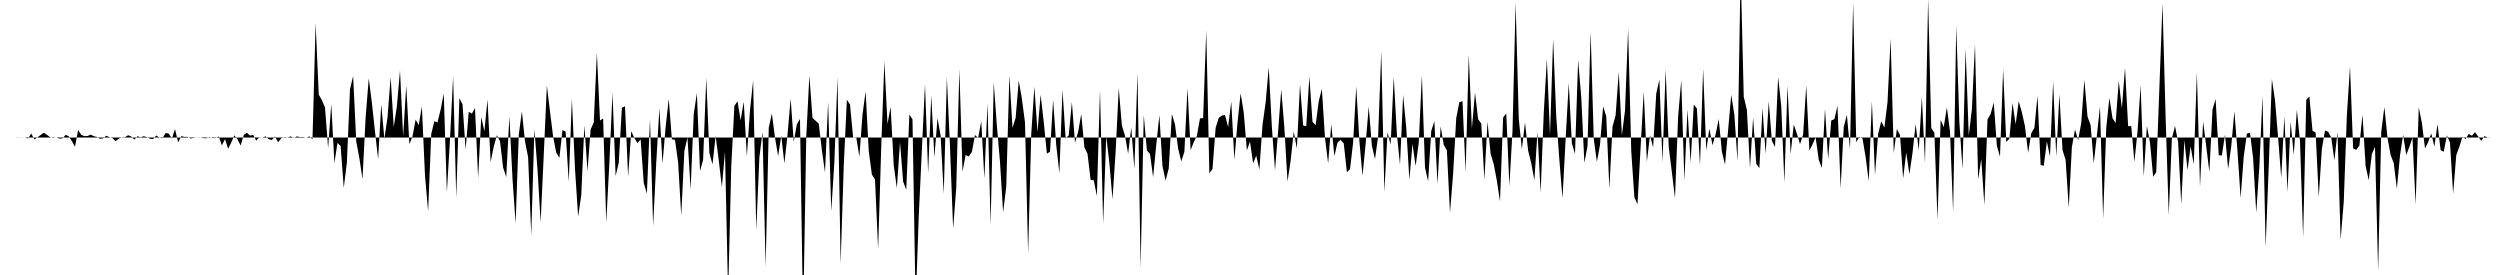 <svg viewBox="0 0 200 22" >
<polyline points="0,11 0.25,11 0.50,11 0.75,11 1,11 1.25,11 1.50,10.99 1.75,11.01 2,11 2.25,11.08 2.50,10.68 2.75,11.16 3,10.98 3.25,10.80 3.50,10.62 3.75,10.78 4,10.97 4.25,11.04 4.50,10.99 4.75,11.09 5,11.07 5.25,10.79 5.50,10.90 5.75,11.29 6,11.74 6.25,10.40 6.50,10.79 6.75,10.89 7,10.88 7.25,10.77 7.50,10.89 7.75,10.96 8,11.10 8.25,11.07 8.50,10.86 8.75,10.97 9,11.05 9.25,11.30 9.50,11.09 9.75,10.98 10,10.98 10.25,10.82 10.50,10.92 10.75,11.16 11,10.90 11.25,10.98 11.50,10.90 11.75,10.97 12,11.10 12.25,11.12 12.50,10.84 12.75,11 13,11.06 13.25,10.64 13.50,10.69 13.75,11.09 14,10.32 14.25,11.39 14.50,10.89 14.75,10.95 15,10.95 15.25,11.08 15.50,11.03 15.75,11 16,10.99 16.25,11.05 16.50,11.06 16.75,10.96 17,11.04 17.25,11.03 17.50,10.92 17.75,11.63 18,11.13 18.25,11.90 18.50,11.40 18.75,10.83 19,11.15 19.25,11.64 19.50,10.80 19.75,10.62 20,10.85 20.25,10.79 20.50,11.25 20.75,10.98 21,11 21.25,10.91 21.50,11.14 21.75,11.20 22,10.91 22.25,11.38 22.50,11.06 22.75,10.97 23,11 23.25,10.91 23.50,11.03 23.75,10.91 24,10.97 24.25,10.96 24.50,11.02 24.75,10.91 25,11.14 25.25,1.84 25.50,7.57 25.75,8.01 26,8.59 26.25,11.85 26.50,8.31 26.75,13.03 27,11.43 27.25,11.68 27.50,15.03 27.75,13.02 28,7.14 28.25,6.08 28.50,11.32 28.75,12.65 29,14.33 29.25,9.40 29.50,6.27 29.75,8.21 30,10.53 30.25,12.73 30.50,8.34 30.75,11.11 31,9.40 31.25,6.16 31.50,10.16 31.75,8.51 32,5.64 32.25,10.90 32.50,6.84 32.75,11.53 33,10.91 33.25,9.57 33.50,10.01 33.75,8.50 34,14.06 34.25,16.90 34.50,10.71 34.75,9.70 35,9.79 35.25,8.77 35.50,7.48 35.75,15.38 36,11.13 36.25,6.11 36.50,15.80 36.75,7.86 37,8.33 37.25,11.97 37.50,8.94 37.75,9.09 38,8.65 38.25,14.24 38.50,9.37 38.75,10.50 39,7.97 39.25,12.96 39.50,11.73 39.75,10.82 40,11.30 40.25,13.41 40.50,14.16 40.75,9.30 41,14.31 41.25,17.87 41.50,10.80 41.75,8.91 42,11.31 42.25,12.58 42.50,18.81 42.75,10.34 43,13.54 43.25,17.78 43.50,12.40 43.75,6.85 44,8.92 44.25,10.94 44.50,12.21 44.75,12.63 45,10.40 45.25,10.53 45.50,14.55 45.75,7.91 46,13.51 46.25,17.33 46.50,15.62 46.75,10.03 47,13.70 47.25,10.36 47.50,9.80 47.75,4.23 48,9.64 48.25,9.48 48.50,17.80 48.75,13.01 49,7.42 49.25,14.08 49.50,13.01 49.75,8.62 50,8.50 50.25,14.13 50.50,10.49 50.75,11.05 51,11.44 51.25,11.15 51.50,14.63 51.75,15.49 52,9.54 52.25,18.07 52.50,13.01 52.75,8.65 53,13.09 53.25,10.16 53.50,7.90 53.75,11.14 54,11.19 54.25,13 54.50,17.25 54.75,12.06 55,11.01 55.25,15.18 55.50,9.12 55.75,7.45 56,13.68 56.25,12.79 56.50,6.22 56.75,12.25 57,13.15 57.25,10.87 57.50,12.82 57.75,14.96 58,12.14 58.25,23.62 58.50,13.33 58.75,8.48 59,8.10 59.25,9.63 59.50,8.13 59.75,12.51 60,8.82 60.25,6.44 60.50,18.39 60.75,12.59 61,10.55 61.25,21.36 61.50,10.22 61.75,9.08 62,11.01 62.25,12.49 62.50,10.86 62.75,13.07 63,10.80 63.25,7.89 63.50,11.35 63.75,9.93 64,9.52 64.25,25.67 64.50,10.98 64.75,6.04 65,9.44 65.25,9.66 65.50,9.89 65.75,12.01 66,13.80 66.25,8.17 66.50,16.90 66.75,12.95 67,6.21 67.25,21.12 67.50,13.25 67.75,7.98 68,8.35 68.25,10.99 68.50,10.98 68.75,12.54 69,9.17 69.25,7.32 69.50,12.10 69.75,13.96 70,14.36 70.25,19.94 70.50,11.73 70.75,4.91 71,9.92 71.25,8.54 71.50,13.24 71.75,15.05 72,11.36 72.25,14.52 72.50,15.19 72.75,9.15 73,9.56 73.25,24.46 73.50,17.28 73.75,11.98 74,6.73 74.25,13.85 74.50,7.62 74.75,12.59 75,9.45 75.25,10.85 75.50,15.52 75.75,6.19 76,11.74 76.25,18.30 76.50,15.04 76.75,5.55 77,13.73 77.25,12.40 77.50,12.52 77.75,12.16 78,10.80 78.25,11.05 78.50,9.69 78.75,14.29 79,8.27 79.25,18.01 79.50,6.59 79.75,10.07 80,12.95 80.25,16.99 80.50,14.93 80.75,6.02 81,10.22 81.25,9.43 81.50,6.45 81.75,7.89 82,9.81 82.25,20.26 82.50,10.71 82.75,6.94 83,10.56 83.25,7.58 83.50,9.76 83.75,12.29 84,12.14 84.25,7.99 84.50,11.62 84.75,13.85 85,7.19 85.25,11.08 85.50,10.83 85.75,8.16 86,11.42 86.25,10.55 86.50,9.12 86.75,11.78 87,12.30 87.25,14.40 87.50,14.42 87.75,15.68 88,7.18 88.25,17.90 88.50,10.89 88.75,13.05 89,15.94 89.25,12.15 89.50,7.04 89.75,10.05 90,10.85 90.25,12.30 90.50,10.20 90.75,13.52 91,5.82 91.25,21.43 91.50,9.21 91.75,12.03 92,12.32 92.25,14.18 92.50,11.59 92.75,9.21 93,13.30 93.25,14.45 93.50,13.46 93.75,9.12 94,9.96 94.25,11.89 94.50,12.91 94.75,12.15 95,7.04 95.25,12.01 95.50,11.37 95.75,10.87 96,9.47 96.25,9.45 96.50,2.44 96.75,13.87 97,13.51 97.25,10.23 97.50,9.43 97.75,9.24 98,9.20 98.25,10.17 98.50,8.12 98.75,12.79 99,9.81 99.25,7.46 99.50,9.01 99.75,12.03 100,11.33 100.25,13.07 100.50,12.45 100.75,13.57 101,10 101.25,8.21 101.50,5.38 101.75,10.17 102,13.63 102.25,10.49 102.50,7.15 102.75,10.22 103,14.52 103.25,12.87 103.50,10.53 103.75,11.88 104,6.74 104.25,10.04 104.50,10.10 104.75,6.12 105,9.75 105.25,10.01 105.50,8.09 105.75,7.11 106,11.04 106.25,13.07 106.50,9.94 106.75,12.49 107,11.41 107.25,11.19 107.50,11.47 107.75,13.77 108,13.54 108.25,11.40 108.50,6.92 108.75,11.27 109,14.07 109.25,11.51 109.50,8.53 109.75,11.65 110,12.73 110.25,10.92 110.50,4.09 110.75,15.37 111,10.58 111.25,11.56 111.50,6.17 111.75,10.74 112,13.18 112.25,7.60 112.50,10.22 112.75,14.38 113,11.52 113.25,13.28 113.50,11.42 113.75,6 114,13.41 114.25,14.50 114.50,10.47 114.75,9.70 115,14.73 115.25,10.11 115.50,11.59 115.75,12.02 116,17.02 116.25,13.89 116.50,9.44 116.75,8.17 117,8.10 117.25,13.78 117.50,4.39 117.75,10.29 118,7.40 118.25,9.54 118.50,9.88 118.75,14.38 119,9.74 119.25,12.30 119.50,13.14 119.75,14.46 120,16.11 120.25,9.40 120.50,9.07 120.75,14.87 121,10.47 121.25,0.20 121.50,9.50 121.75,11.94 122,9.80 122.25,12.04 122.50,13.05 122.75,14.42 123,10.55 123.25,15.43 123.50,9.04 123.75,4.72 124,10.82 124.25,3.11 124.50,9.34 124.75,12.80 125,15.87 125.25,11.13 125.50,6.64 125.75,11.47 126,12.31 126.25,4.81 126.50,7.78 126.75,13.03 127,11.69 127.25,2.54 127.50,11.11 127.75,12.94 128,11.59 128.25,8.51 128.50,9.31 128.75,15.10 129,10.13 129.25,9.22 129.50,5.75 129.75,10.82 130,8.85 130.25,2.32 130.50,12.09 130.75,15.79 131,16.34 131.25,11.75 131.50,7.34 131.75,12.94 132,10.82 132.25,11.80 132.50,7.49 132.75,6.36 133,12.98 133.25,5.55 133.50,11.77 133.75,13.78 134,15.85 134.25,9.32 134.50,6.41 134.75,14.46 135,8.75 135.25,13.02 135.50,8.37 135.75,8.67 136,13.25 136.25,5.50 136.50,12.04 136.75,10.29 137,11.62 137.25,10.74 137.50,9.52 137.75,12.13 138,13.17 138.25,10.40 138.50,7.58 138.75,9.20 139,12.89 139.25,-2.48 139.50,7.74 139.75,8.79 140,13.44 140.25,9.41 140.50,13.11 140.75,13.45 141,8.66 141.25,12.32 141.50,8.11 141.75,11.26 142,11.77 142.25,6.16 142.50,8.49 142.75,14.61 143,6.85 143.25,12.33 143.50,9.96 143.75,10.69 144,11.53 144.25,10.77 144.50,6.84 144.75,12.05 145,11.56 145.25,10.98 145.50,12.79 145.75,13.44 146,8.70 146.25,12.73 146.50,9.64 146.75,9.53 147,8.47 147.25,15.07 147.50,10.16 147.75,9.18 148,11.95 148.25,0.21 148.50,11.38 148.75,10.94 149,11.08 149.25,12.56 149.50,14.49 149.75,8.09 150,13.99 150.25,10.71 150.50,9.70 150.75,10.21 151,8.18 151.25,3.08 151.50,12.24 151.75,10.32 152,10.80 152.25,14.27 152.50,12.21 152.75,13.94 153,12.24 153.25,9.92 153.50,12.03 153.75,7.74 154,13.05 154.25,-0.12 154.50,10.24 154.75,10.63 155,17.58 155.25,9.60 155.50,10.16 155.75,8.59 156,10.52 156.25,16.98 156.50,2.07 156.75,9.79 157,13.53 157.25,3.91 157.50,10.85 157.75,8.75 158,3.55 158.25,14.36 158.50,12.72 158.75,16.41 159,9.56 159.25,9.12 159.50,8.20 159.75,11.68 160,12.53 160.25,5.54 160.50,11.35 160.75,11.10 161,8.24 161.25,9.94 161.50,8.10 161.75,8.99 162,10.11 162.25,12.22 162.50,10.66 162.75,10.23 163,7.66 163.25,13.19 163.50,13.27 163.75,11.33 164,12.52 164.25,6.51 164.50,12.54 164.75,7.55 165,12 165.25,12.80 165.50,16.63 165.75,11.77 166,10.36 166.25,11.22 166.50,9.83 166.75,6.38 167,9.32 167.25,10.02 167.50,13.06 167.75,10.84 168,8.51 168.25,17.49 168.50,10.23 168.75,7.83 169,9.45 169.25,9.85 169.50,6.46 169.75,8.68 170,5.42 170.25,10.09 170.50,10.09 170.75,12.96 171,10.56 171.25,6.82 171.50,14.11 171.75,10.09 172,11.40 172.25,14.14 172.50,13.77 172.75,7.04 173,0.26 173.25,9.42 173.50,17.20 173.75,11.09 174,10.08 174.25,11.37 174.50,16.34 174.75,11.21 175,13.61 175.25,11.71 175.50,13.16 175.75,5.80 176,14.93 176.25,9.71 176.50,11.72 176.75,13.76 177,8.76 177.25,7.93 177.50,12.42 177.75,12.44 178,10.77 178.25,13.52 178.50,11.70 178.75,8.90 179,12.11 179.25,15.83 179.50,12.52 179.75,10.69 180,10.62 180.25,12.67 180.50,17.02 180.75,13.31 181,7.67 181.25,19.80 181.50,13.28 181.75,6.32 182,8.01 182.25,11.03 182.50,14.24 182.75,9.28 183,15.37 183.25,9.73 183.50,12.40 183.75,8.78 184,11.29 184.25,18.98 184.50,7.99 184.75,7.72 185,10.46 185.25,10.60 185.50,15.79 185.75,11.90 186,10.44 186.25,10.54 186.50,11 186.75,12.82 187,10.56 187.25,19.18 187.50,16.15 187.75,9.22 188,5.33 188.25,11.87 188.50,11.99 188.75,11.65 189,9.17 189.25,13.28 189.50,14.42 189.75,12.32 190,11.74 190.25,21.67 190.50,10.54 190.75,8.56 191,11.03 191.25,12.40 191.50,13.05 191.75,15.10 192,12.44 192.25,10.79 192.50,12.40 192.75,11.75 193,11.01 193.25,16.37 193.50,8.59 193.75,9.82 194,11.87 194.25,11.38 194.50,10.67 194.75,11.73 195,9.93 195.25,12.01 195.50,12.14 195.75,10.83 196,11.41 196.25,15.49 196.50,12.42 196.75,11.73 197,10.94 197.25,11.12 197.50,10.71 197.75,10.86 198,10.57 198.25,10.92 198.50,11.27 198.75,10.89 199,10.99 199.25,11 199.50,11 199.75,11 " />
</svg>